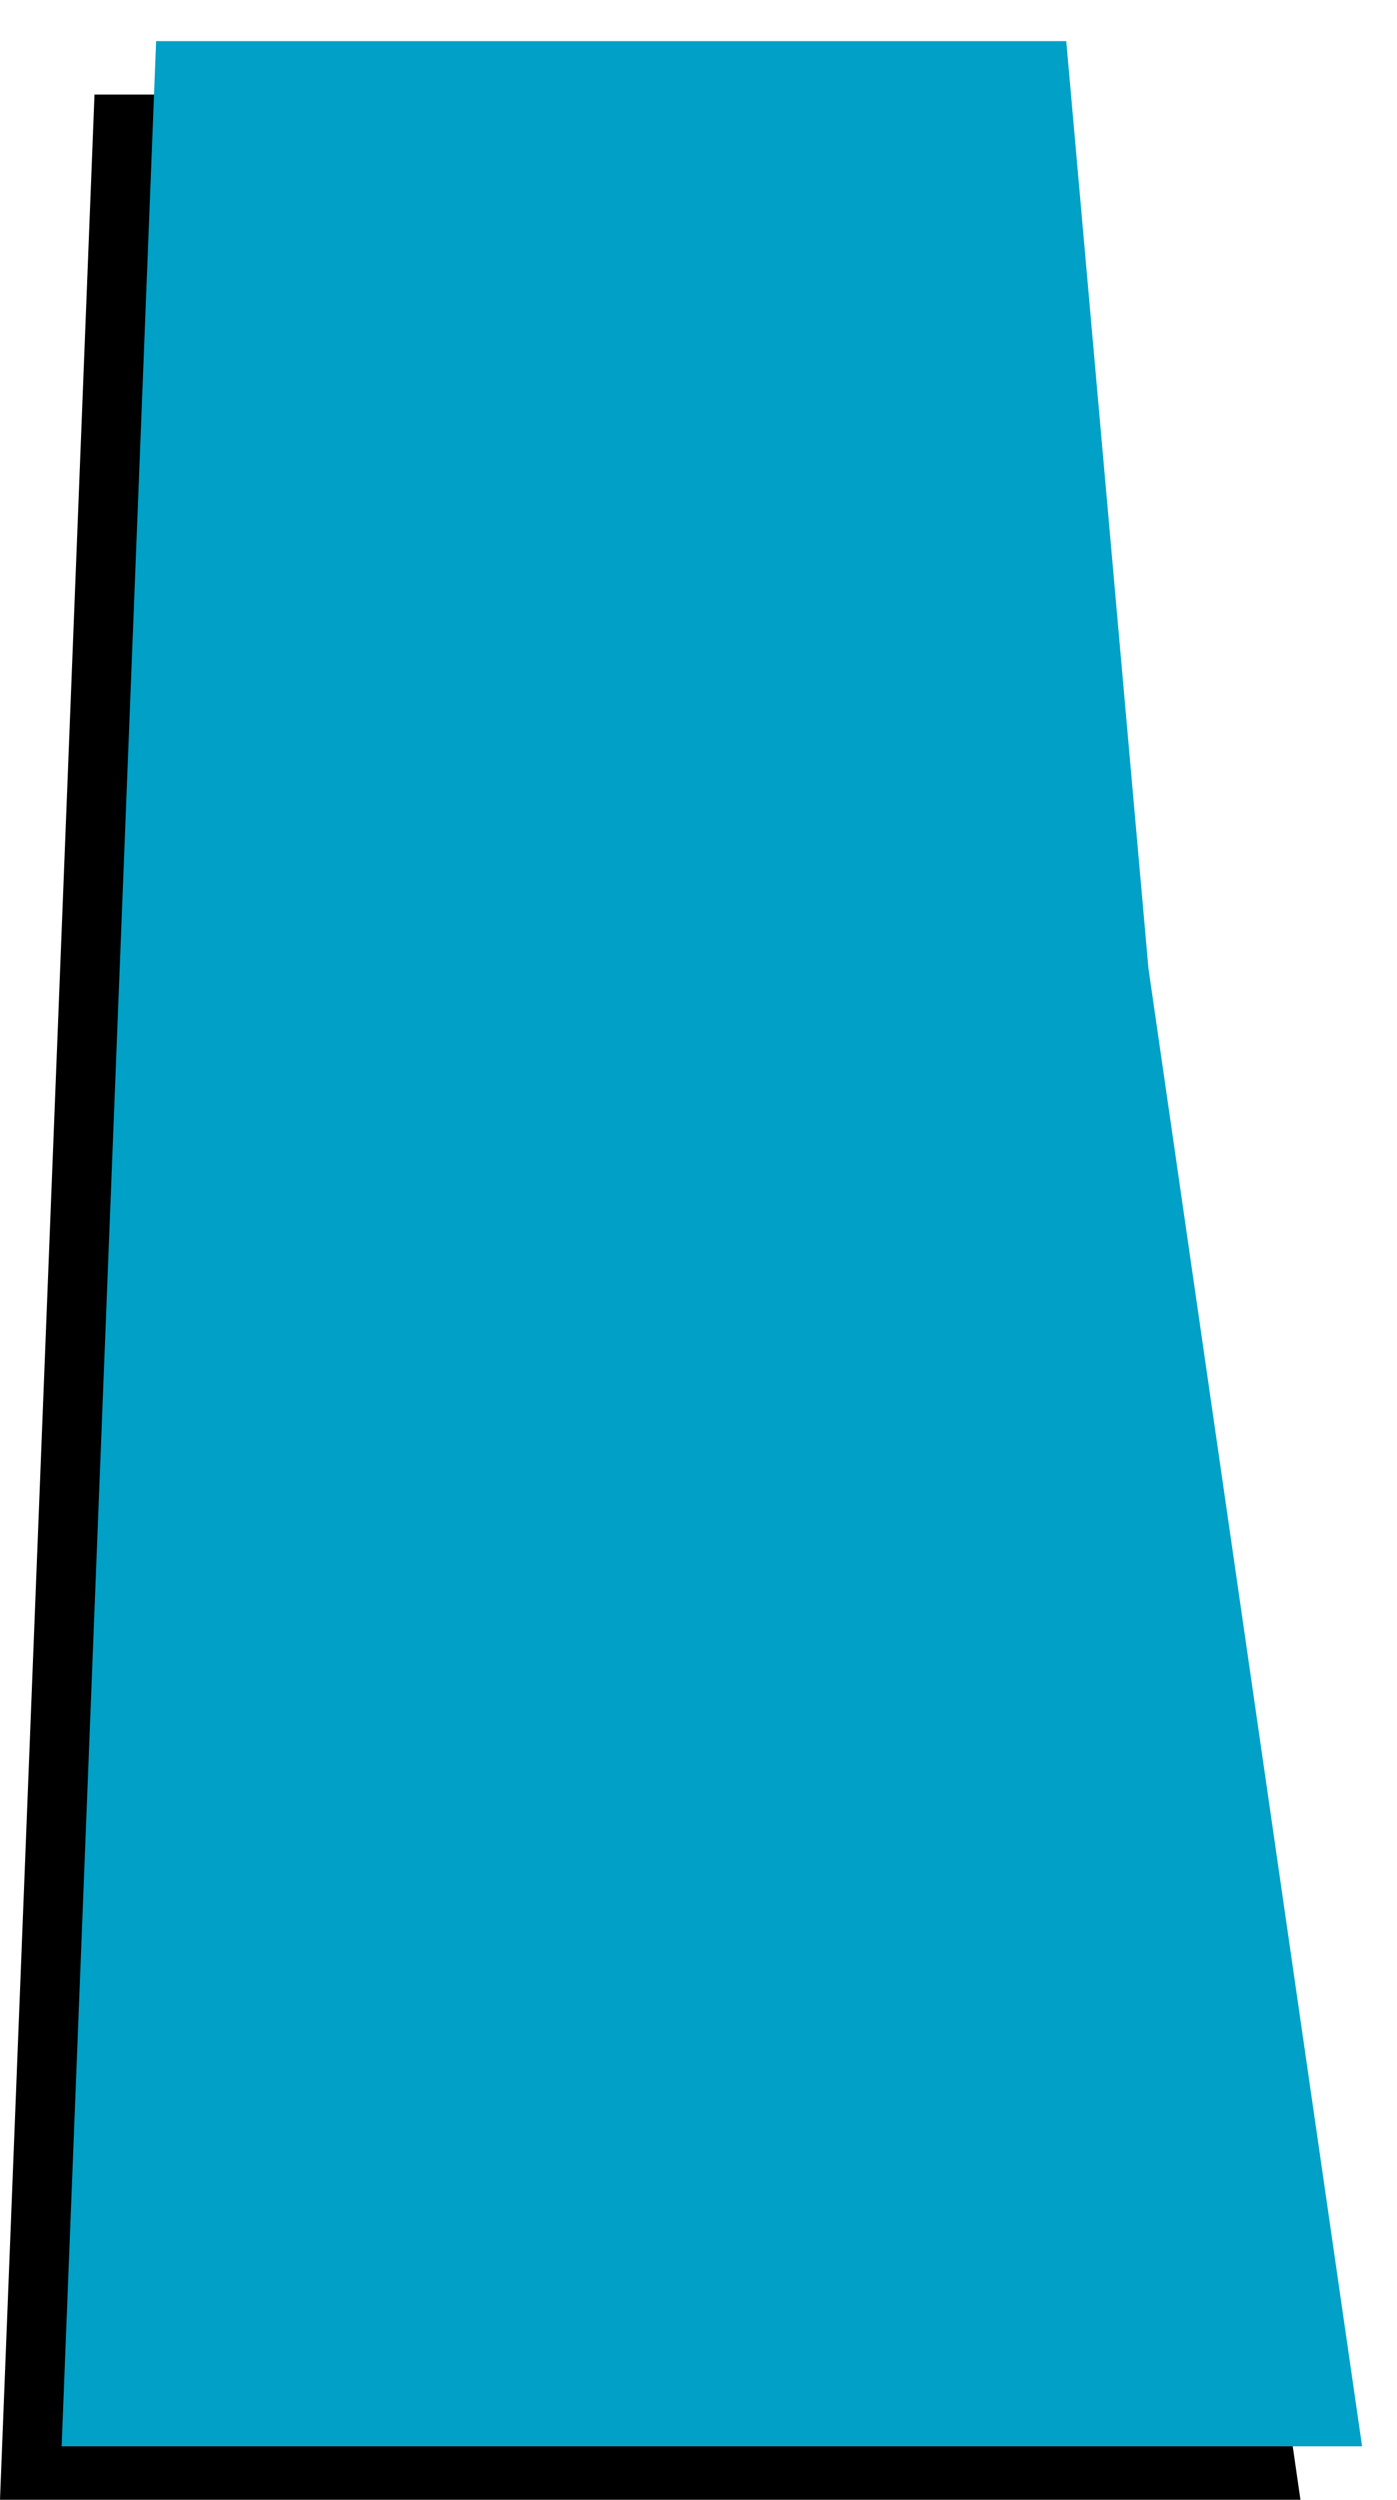 <svg xmlns="http://www.w3.org/2000/svg" fill-rule="evenodd" height="202.667" preserveAspectRatio="none" stroke-linecap="round" viewBox="0 0 680 1216" width="113.333"><style>.pen1{stroke:none}</style><path class="pen1" style="fill:#000" d="M489 46H46L23 631 0 1216h633L529 497 489 46z"/><path class="pen1" style="fill:#01a0c6" d="M519 20H76L53 605l-23 585h633L559 471 519 20z"/></svg>
